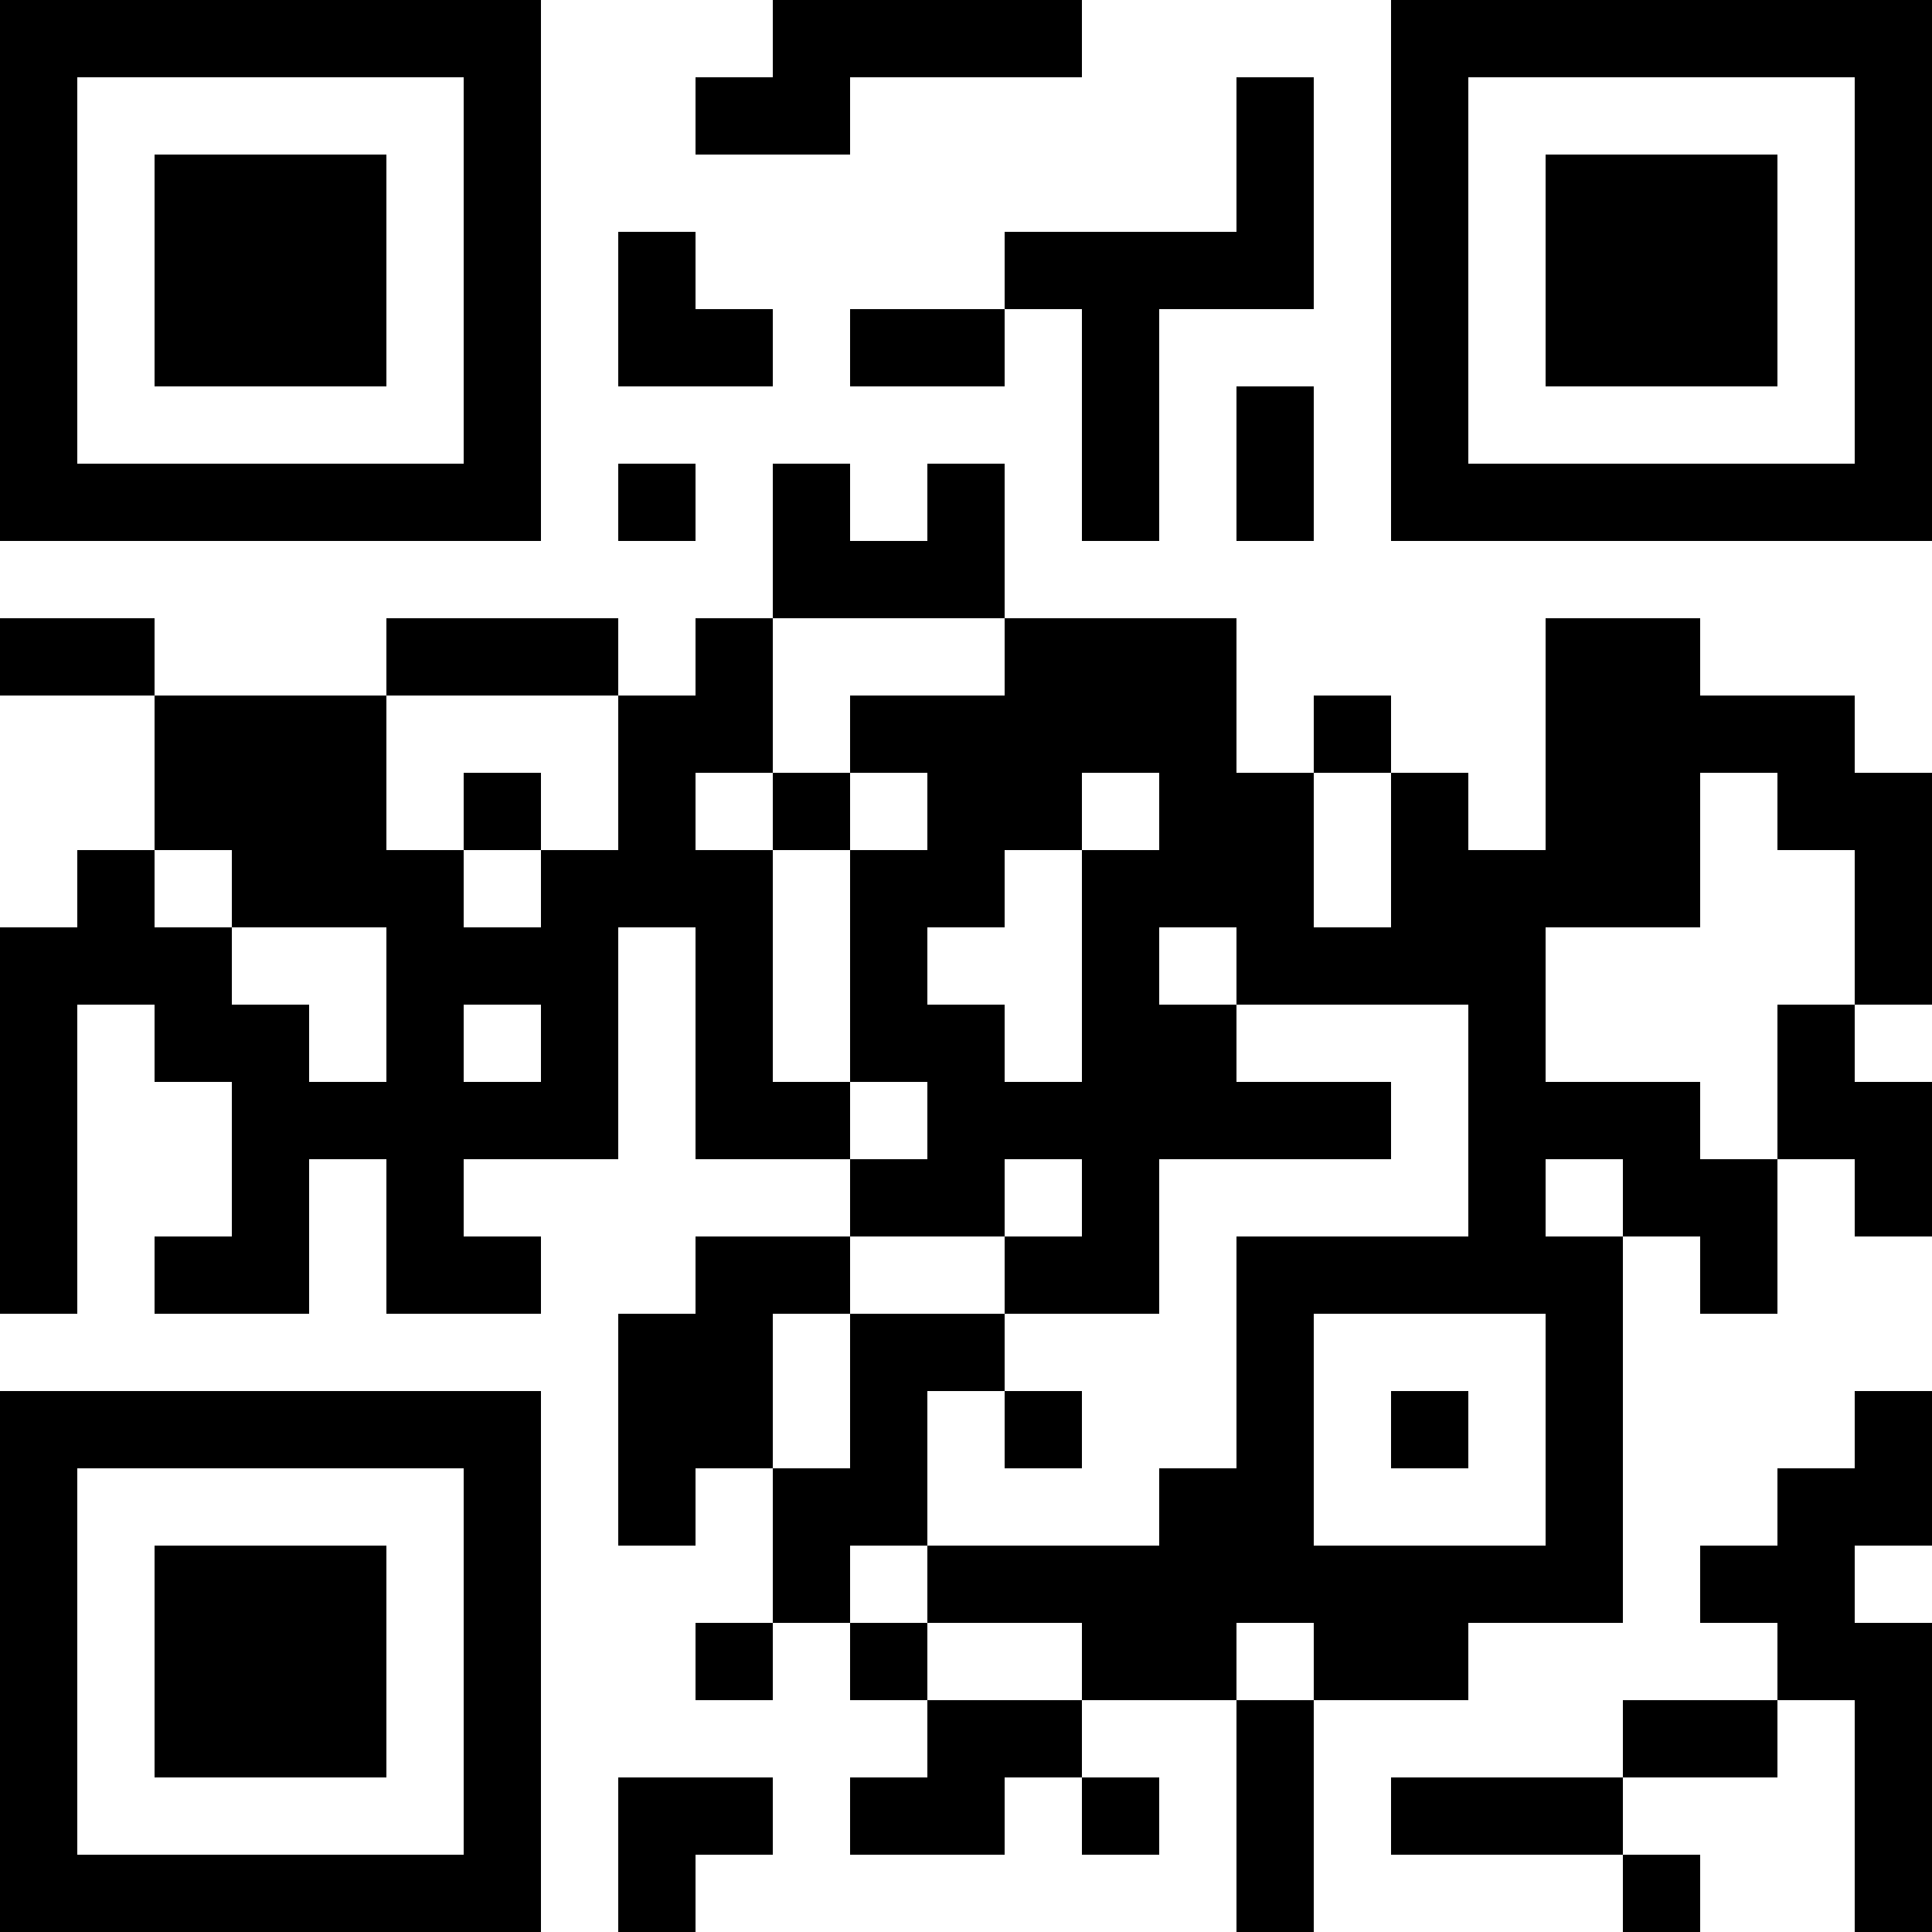 <?xml version="1.0" encoding="UTF-8"?>
<svg xmlns="http://www.w3.org/2000/svg" version="1.1" width="1000" height="1000" viewBox="0 0 1000 1000"><rect x="0" y="0" width="1000" height="1000" fill="#ffffff"/><g transform="scale(40)"><g transform="translate(0,0)"><path fill-rule="evenodd" d="M10 0L10 1L9 1L9 2L11 2L11 1L14 1L14 0ZM16 1L16 3L13 3L13 4L11 4L11 5L13 5L13 4L14 4L14 7L15 7L15 4L17 4L17 1ZM8 3L8 5L10 5L10 4L9 4L9 3ZM16 5L16 7L17 7L17 5ZM8 6L8 7L9 7L9 6ZM10 6L10 8L9 8L9 9L8 9L8 8L5 8L5 9L2 9L2 8L0 8L0 9L2 9L2 11L1 11L1 12L0 12L0 17L1 17L1 13L2 13L2 14L3 14L3 16L2 16L2 17L4 17L4 15L5 15L5 17L7 17L7 16L6 16L6 15L8 15L8 12L9 12L9 15L11 15L11 16L9 16L9 17L8 17L8 20L9 20L9 19L10 19L10 21L9 21L9 22L10 22L10 21L11 21L11 22L12 22L12 23L11 23L11 24L13 24L13 23L14 23L14 24L15 24L15 23L14 23L14 22L16 22L16 25L17 25L17 22L19 22L19 21L21 21L21 16L22 16L22 17L23 17L23 15L24 15L24 16L25 16L25 14L24 14L24 13L25 13L25 10L24 10L24 9L22 9L22 8L20 8L20 11L19 11L19 10L18 10L18 9L17 9L17 10L16 10L16 8L13 8L13 6L12 6L12 7L11 7L11 6ZM10 8L10 10L9 10L9 11L10 11L10 14L11 14L11 15L12 15L12 14L11 14L11 11L12 11L12 10L11 10L11 9L13 9L13 8ZM5 9L5 11L6 11L6 12L7 12L7 11L8 11L8 9ZM6 10L6 11L7 11L7 10ZM10 10L10 11L11 11L11 10ZM14 10L14 11L13 11L13 12L12 12L12 13L13 13L13 14L14 14L14 11L15 11L15 10ZM17 10L17 12L18 12L18 10ZM22 10L22 12L20 12L20 14L22 14L22 15L23 15L23 13L24 13L24 11L23 11L23 10ZM2 11L2 12L3 12L3 13L4 13L4 14L5 14L5 12L3 12L3 11ZM15 12L15 13L16 13L16 14L18 14L18 15L15 15L15 17L13 17L13 16L14 16L14 15L13 15L13 16L11 16L11 17L10 17L10 19L11 19L11 17L13 17L13 18L12 18L12 20L11 20L11 21L12 21L12 22L14 22L14 21L12 21L12 20L15 20L15 19L16 19L16 16L19 16L19 13L16 13L16 12ZM6 13L6 14L7 14L7 13ZM20 15L20 16L21 16L21 15ZM17 17L17 20L20 20L20 17ZM13 18L13 19L14 19L14 18ZM18 18L18 19L19 19L19 18ZM24 18L24 19L23 19L23 20L22 20L22 21L23 21L23 22L21 22L21 23L18 23L18 24L21 24L21 25L22 25L22 24L21 24L21 23L23 23L23 22L24 22L24 25L25 25L25 21L24 21L24 20L25 20L25 18ZM16 21L16 22L17 22L17 21ZM8 23L8 25L9 25L9 24L10 24L10 23ZM0 0L0 7L7 7L7 0ZM1 1L1 6L6 6L6 1ZM2 2L2 5L5 5L5 2ZM18 0L18 7L25 7L25 0ZM19 1L19 6L24 6L24 1ZM20 2L20 5L23 5L23 2ZM0 18L0 25L7 25L7 18ZM1 19L1 24L6 24L6 19ZM2 20L2 23L5 23L5 20Z" fill="#000000"/></g></g></svg>
